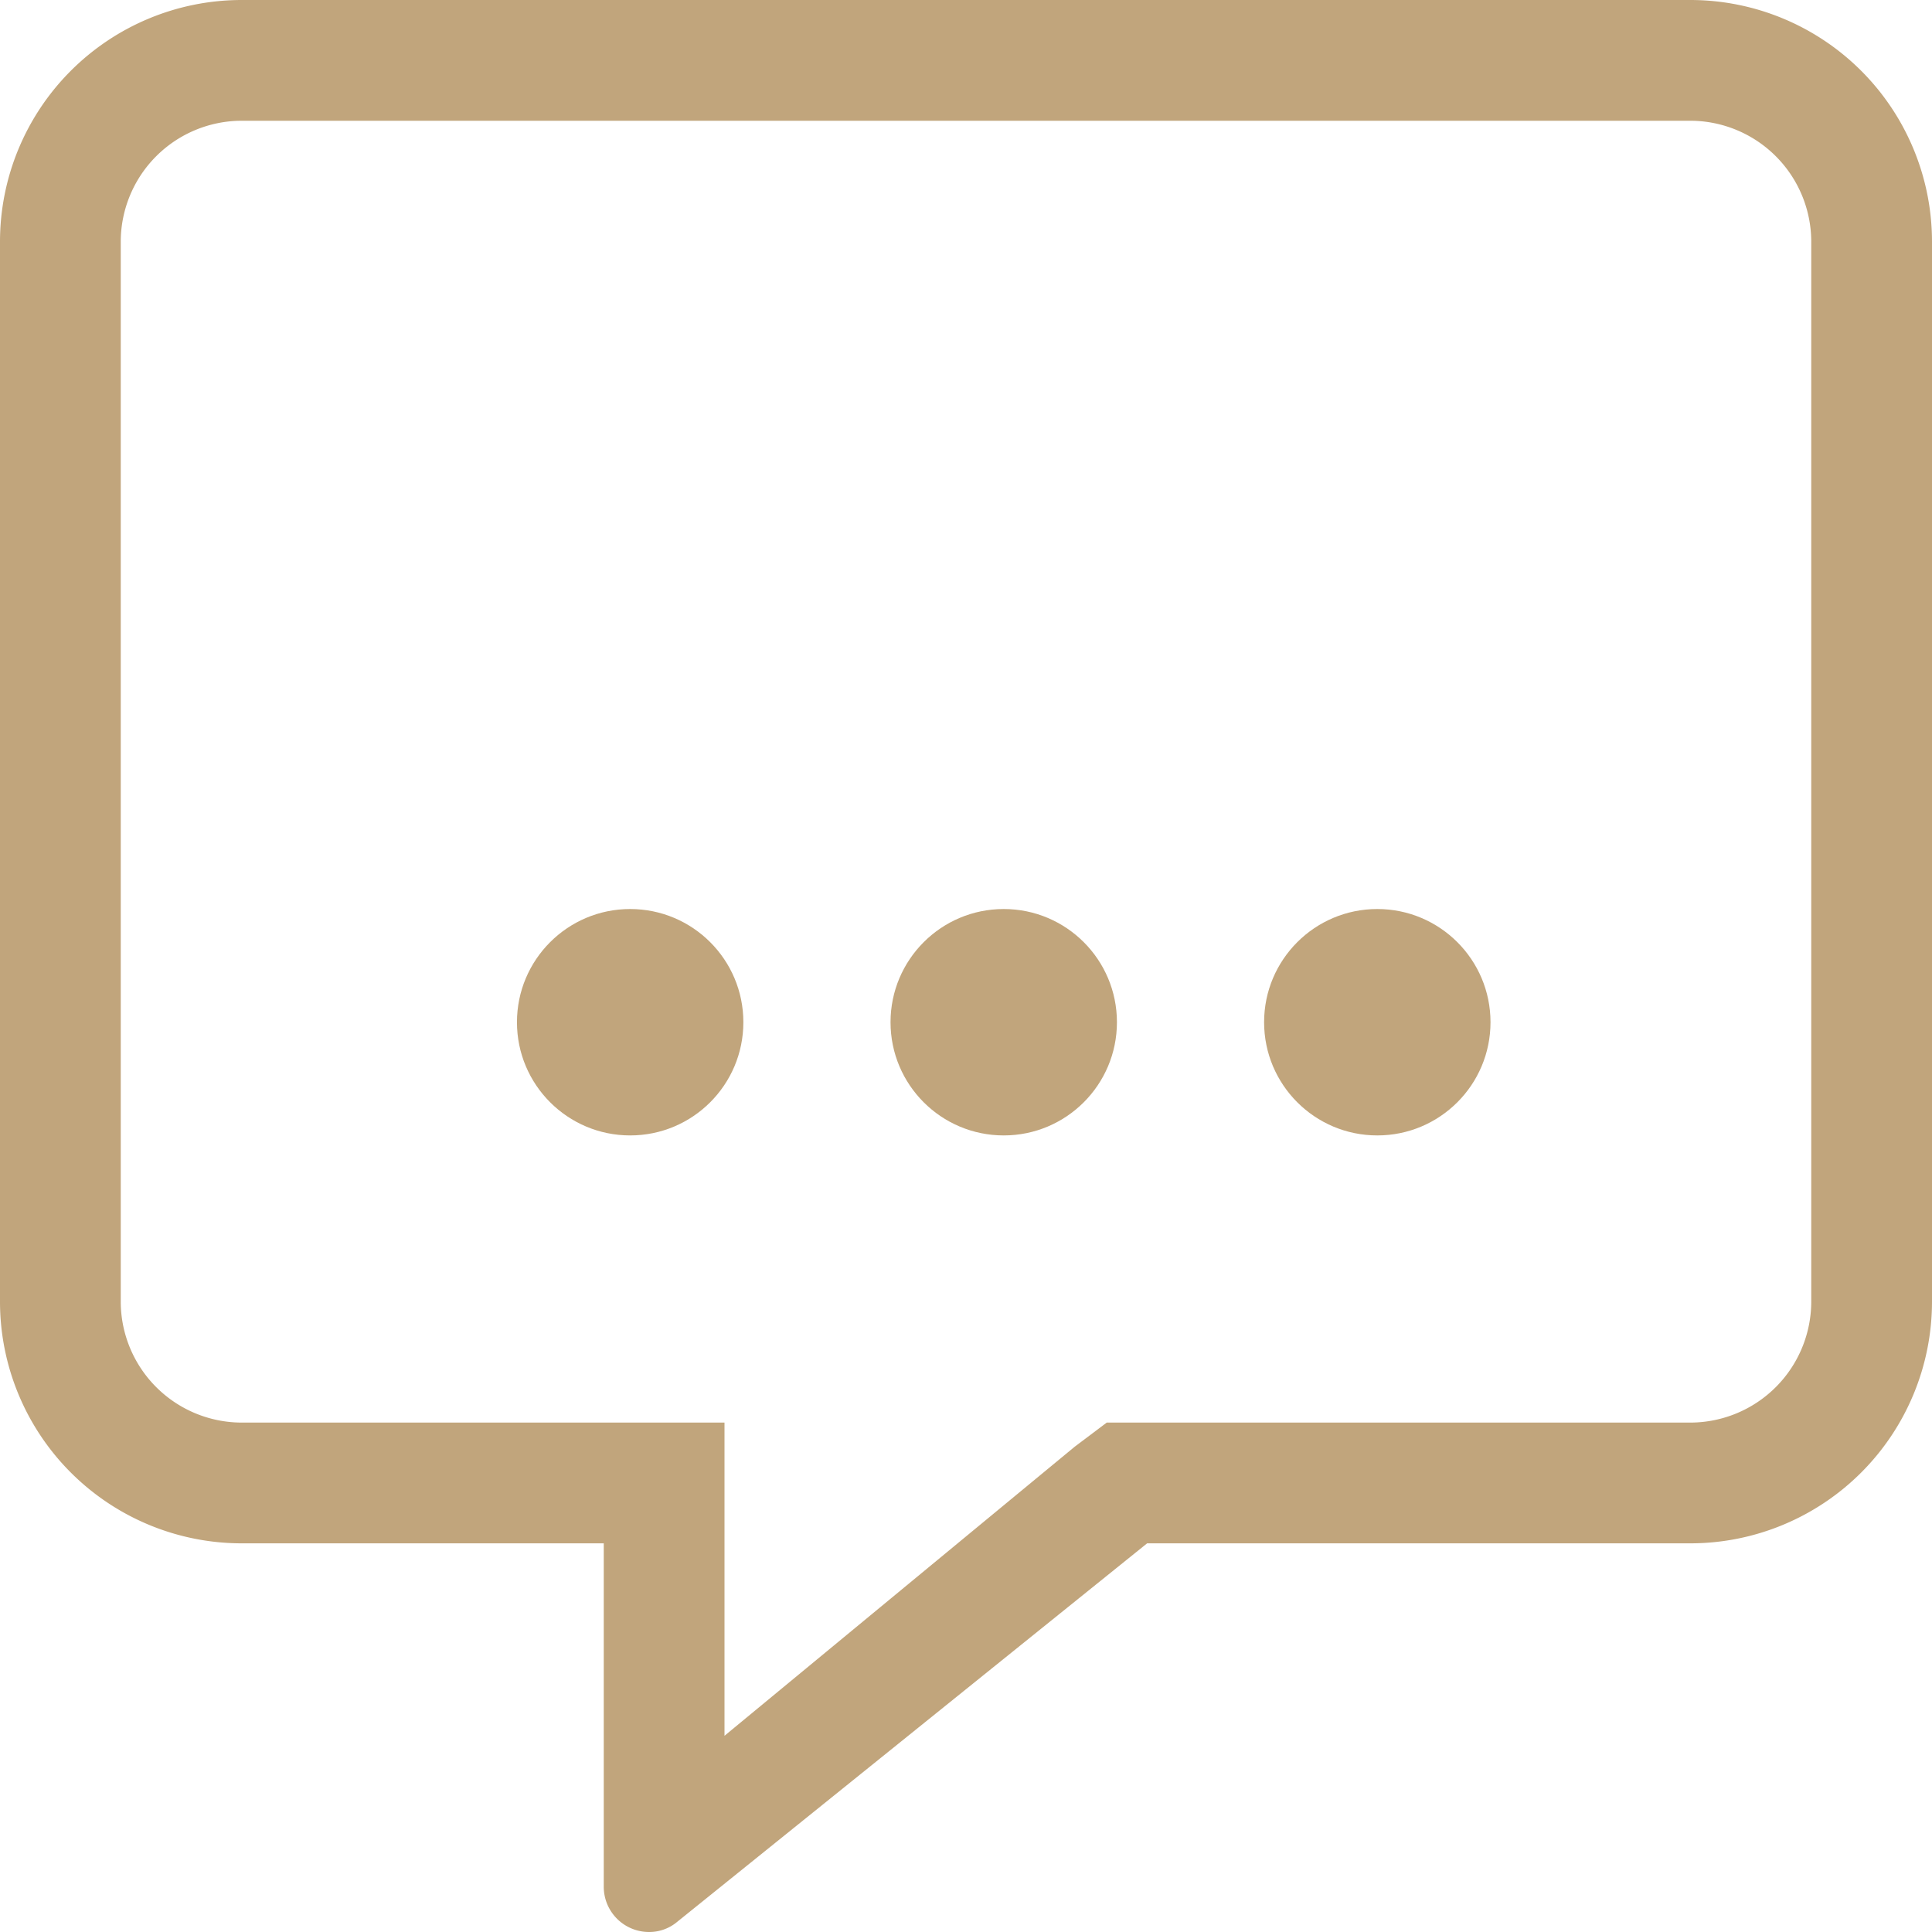 <svg id="Layer_1" data-name="Layer 1" xmlns="http://www.w3.org/2000/svg" viewBox="0 0 512 512"><defs><style>.cls-1{fill:#c1a57c;}</style></defs><title>blicon_conseil</title><path class="cls-1" d="M448,0H64A64.06,64.06,0,0,0,0,64V345a64.06,64.06,0,0,0,64,64h96v91a12,12,0,0,0,12,12,11.48,11.48,0,0,0,7.1-2.4L304,409H448a64.06,64.06,0,0,0,64-64V64A64.06,64.06,0,0,0,448,0Zm32,345a32.09,32.09,0,0,1-32,32H293.3l-8.5,6.4L192,460V377H64a32.09,32.09,0,0,1-32-32V64A32.09,32.09,0,0,1,64,32H448a32.09,32.09,0,0,1,32,32Z"/><circle class="cls-1" cx="167" cy="270.9" r="30"/><circle class="cls-1" cx="365" cy="270.9" r="30"/><circle class="cls-1" cx="266" cy="270.9" r="30"/></svg>